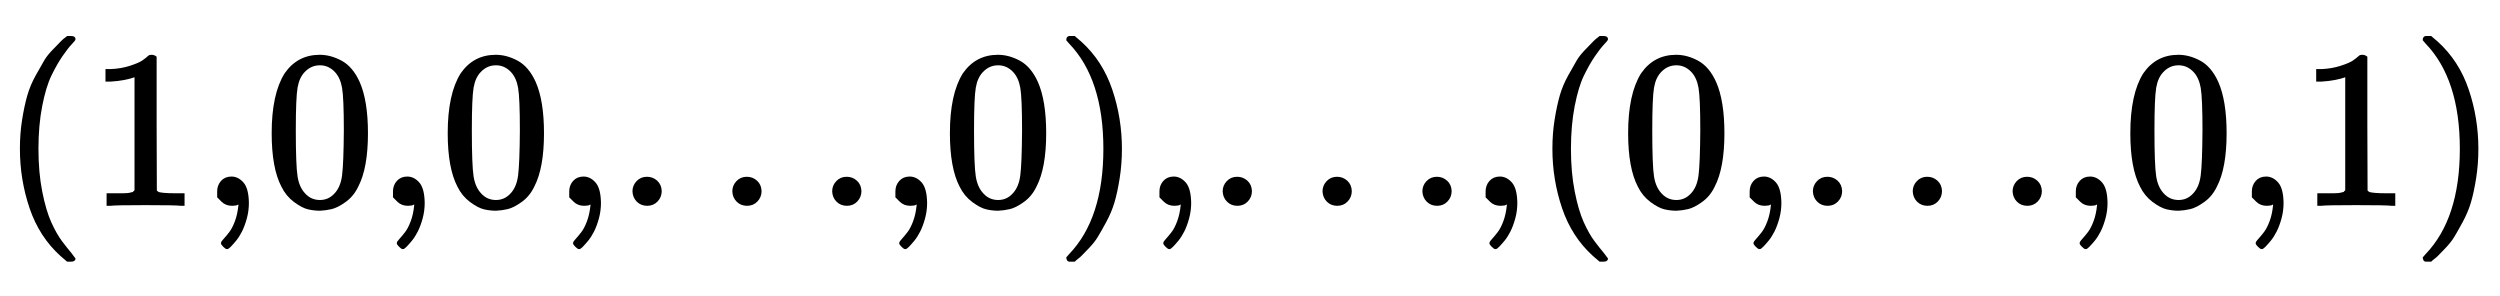<?xml version="1.0" standalone="no"?>
<!DOCTYPE svg PUBLIC "-//W3C//DTD SVG 1.1//EN" "http://www.w3.org/Graphics/SVG/1.1/DTD/svg11.dtd">
<svg xmlns:xlink="http://www.w3.org/1999/xlink" width="18.376ex" height="2.176ex" style="vertical-align: -0.671ex;" viewBox="0 -647.8 7911.8 936.9" xmlns="http://www.w3.org/2000/svg">
<defs>
<path stroke-width="10" id="E1-MJMAIN-28" d="M94 250Q94 319 104 381T127 488T164 576T202 643T244 695T277 729T302 750H315H319Q333 750 333 741Q333 738 316 720T275 667T226 581T184 443T167 250T184 58T225 -81T274 -167T316 -220T333 -241Q333 -250 318 -250H315H302L274 -226Q180 -141 137 -14T94 250Z"></path>
<path stroke-width="10" id="E1-MJMAIN-31" d="M213 578L200 573Q186 568 160 563T102 556H83V602H102Q149 604 189 617T245 641T273 663Q275 666 285 666Q294 666 302 660V361L303 61Q310 54 315 52T339 48T401 46H427V0H416Q395 3 257 3Q121 3 100 0H88V46H114Q136 46 152 46T177 47T193 50T201 52T207 57T213 61V578Z"></path>
<path stroke-width="10" id="E1-MJMAIN-2C" d="M78 35T78 60T94 103T137 121Q165 121 187 96T210 8Q210 -27 201 -60T180 -117T154 -158T130 -185T117 -194Q113 -194 104 -185T95 -172Q95 -168 106 -156T131 -126T157 -76T173 -3V9L172 8Q170 7 167 6T161 3T152 1T140 0Q113 0 96 17Z"></path>
<path stroke-width="10" id="E1-MJMAIN-30" d="M96 585Q152 666 249 666Q297 666 345 640T423 548Q460 465 460 320Q460 165 417 83Q397 41 362 16T301 -15T250 -22Q224 -22 198 -16T137 16T82 83Q39 165 39 320Q39 494 96 585ZM321 597Q291 629 250 629Q208 629 178 597Q153 571 145 525T137 333Q137 175 145 125T181 46Q209 16 250 16Q290 16 318 46Q347 76 354 130T362 333Q362 478 354 524T321 597Z"></path>
<path stroke-width="10" id="E1-MJMAIN-2026" d="M78 60Q78 84 95 102T138 120Q162 120 180 104T199 61Q199 36 182 18T139 0T96 17T78 60ZM525 60Q525 84 542 102T585 120Q609 120 627 104T646 61Q646 36 629 18T586 0T543 17T525 60ZM972 60Q972 84 989 102T1032 120Q1056 120 1074 104T1093 61Q1093 36 1076 18T1033 0T990 17T972 60Z"></path>
<path stroke-width="10" id="E1-MJMAIN-29" d="M60 749L64 750Q69 750 74 750H86L114 726Q208 641 251 514T294 250Q294 182 284 119T261 12T224 -76T186 -143T145 -194T113 -227T90 -246Q87 -249 86 -250H74Q66 -250 63 -250T58 -247T55 -238Q56 -237 66 -225Q221 -64 221 250T66 725Q56 737 55 738Q55 746 60 749Z"></path>
</defs>
<g stroke="currentColor" fill="currentColor" stroke-width="0" transform="matrix(1 0 0 -1 0 0)">
 <use transform="scale(0.707)" xlink:href="#E1-MJMAIN-28" x="0" y="0"></use>
 <use transform="scale(0.707)" xlink:href="#E1-MJMAIN-31" x="394" y="0"></use>
 <use transform="scale(0.707)" xlink:href="#E1-MJMAIN-2C" x="899" y="0"></use>
 <use transform="scale(0.707)" xlink:href="#E1-MJMAIN-30" x="1182" y="0"></use>
 <use transform="scale(0.707)" xlink:href="#E1-MJMAIN-2C" x="1686" y="0"></use>
 <use transform="scale(0.707)" xlink:href="#E1-MJMAIN-30" x="1970" y="0"></use>
 <use transform="scale(0.707)" xlink:href="#E1-MJMAIN-2C" x="2475" y="0"></use>
 <use transform="scale(0.707)" xlink:href="#E1-MJMAIN-2026" x="2758" y="0"></use>
 <use transform="scale(0.707)" xlink:href="#E1-MJMAIN-2C" x="3935" y="0"></use>
 <use transform="scale(0.707)" xlink:href="#E1-MJMAIN-30" x="4218" y="0"></use>
 <use transform="scale(0.707)" xlink:href="#E1-MJMAIN-29" x="4723" y="0"></use>
 <use transform="scale(0.707)" xlink:href="#E1-MJMAIN-2C" x="5117" y="0"></use>
 <use transform="scale(0.707)" xlink:href="#E1-MJMAIN-2026" x="5400" y="0"></use>
 <use transform="scale(0.707)" xlink:href="#E1-MJMAIN-2C" x="6577" y="0"></use>
 <use transform="scale(0.707)" xlink:href="#E1-MJMAIN-28" x="6860" y="0"></use>
 <use transform="scale(0.707)" xlink:href="#E1-MJMAIN-30" x="7254" y="0"></use>
 <use transform="scale(0.707)" xlink:href="#E1-MJMAIN-2C" x="7759" y="0"></use>
 <use transform="scale(0.707)" xlink:href="#E1-MJMAIN-2026" x="8042" y="0"></use>
 <use transform="scale(0.707)" xlink:href="#E1-MJMAIN-2C" x="9219" y="0"></use>
 <use transform="scale(0.707)" xlink:href="#E1-MJMAIN-30" x="9502" y="0"></use>
 <use transform="scale(0.707)" xlink:href="#E1-MJMAIN-2C" x="10007" y="0"></use>
 <use transform="scale(0.707)" xlink:href="#E1-MJMAIN-31" x="10290" y="0"></use>
 <use transform="scale(0.707)" xlink:href="#E1-MJMAIN-29" x="10795" y="0"></use>
</g>
</svg>